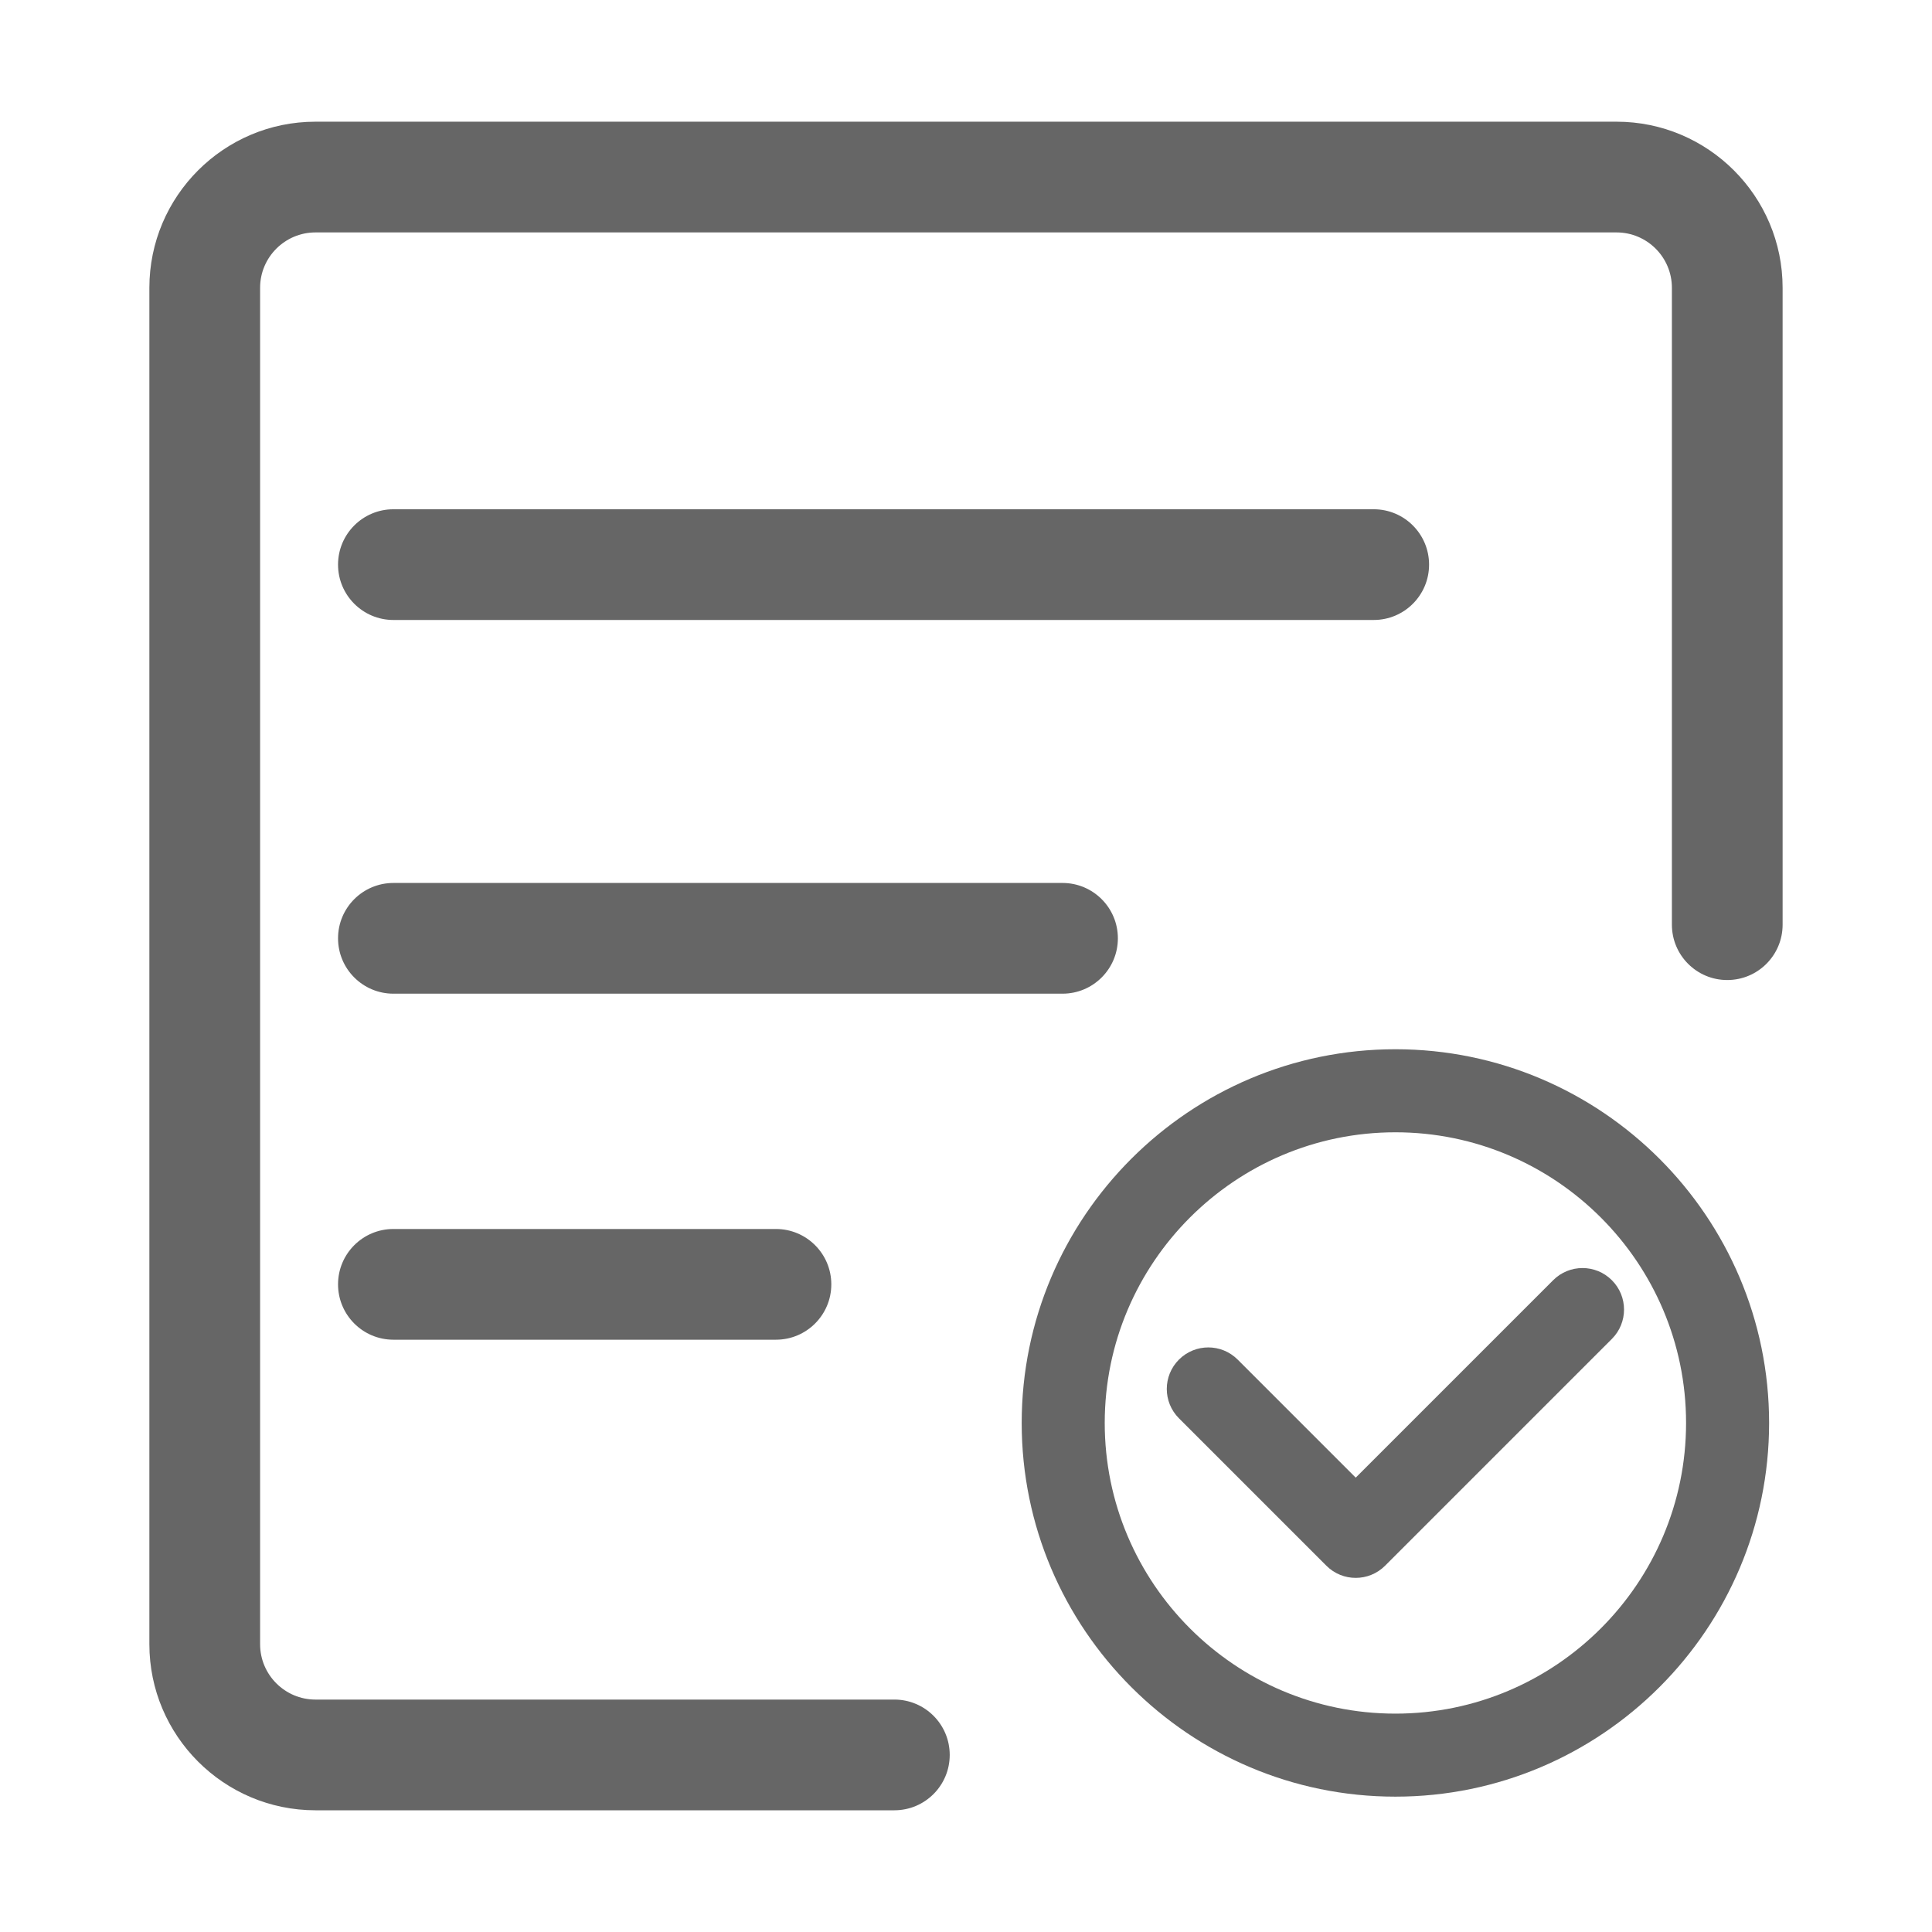<?xml version="1.0" standalone="no"?><!DOCTYPE svg PUBLIC "-//W3C//DTD SVG 1.1//EN" "http://www.w3.org/Graphics/SVG/1.1/DTD/svg11.dtd"><svg t="1659091680419" class="icon" viewBox="0 0 1024 1024" version="1.1" xmlns="http://www.w3.org/2000/svg" p-id="7030" width="100" height="100" xmlns:xlink="http://www.w3.org/1999/xlink"><defs><style type="text/css">@font-face { font-family: feedback-iconfont; src: url("//at.alicdn.com/t/font_1031158_u69w8yhxdu.woff2?t=1630033759944") format("woff2"), url("//at.alicdn.com/t/font_1031158_u69w8yhxdu.woff?t=1630033759944") format("woff"), url("//at.alicdn.com/t/font_1031158_u69w8yhxdu.ttf?t=1630033759944") format("truetype"); }
</style></defs><path d="M856.8 64.5H167.2c-48.54 0-88.03 39.49-88.03 88.03v718.93c0 48.54 39.49 88.03 88.03 88.03h306.83c16.21 0 29.34-13.14 29.34-29.34 0-16.21-13.14-29.34-29.34-29.34H167.2c-16.18 0-29.34-13.16-29.34-29.34V152.53c0-16.18 13.17-29.34 29.34-29.34h689.6c16.18 0 29.34 13.16 29.34 29.34V490.1c0 16.21 13.14 29.34 29.34 29.34 16.21 0 29.34-13.14 29.34-29.34V152.53c0.01-48.54-39.48-88.03-88.02-88.03z" fill="#666666" p-id="7031"></path><path d="M208.51 328.6H728.1c16.21 0 29.34-13.14 29.34-29.34 0-16.21-13.14-29.34-29.34-29.34H208.51c-16.21 0-29.34 13.14-29.34 29.34s13.14 29.34 29.34 29.34zM592.5 497.33c0-16.21-13.14-29.34-29.34-29.34H208.51c-16.21 0-29.34 13.14-29.34 29.34s13.14 29.34 29.34 29.34h354.64c16.21 0 29.35-13.14 29.35-29.34zM208.51 651.39c-16.21 0-29.34 13.14-29.34 29.34s13.14 29.34 29.34 29.34h202.76c16.21 0 29.34-13.14 29.34-29.34s-13.14-29.34-29.34-29.34H208.51zM739.59 556.12c-109.22 0-198.07 88.86-198.07 198.07s88.85 198.07 198.07 198.07 198.07-88.86 198.07-198.07-88.85-198.07-198.07-198.07z m0 352.14c-84.95 0-154.06-69.11-154.06-154.06s69.11-154.06 154.06-154.06 154.06 69.11 154.06 154.06-69.11 154.06-154.06 154.06z" fill="#666666" p-id="7032"></path><path d="M823.2 678.54L718.56 783.18l-62.57-62.57c-8.6-8.6-22.52-8.6-31.12 0-8.6 8.59-8.6 22.53 0 31.12L703 829.86c4.3 4.3 9.93 6.45 15.56 6.45s11.26-2.15 15.56-6.45l120.2-120.2c8.6-8.59 8.6-22.53 0-31.12-8.6-8.6-22.53-8.6-31.12 0z" fill="#666666" p-id="7033"></path></svg>